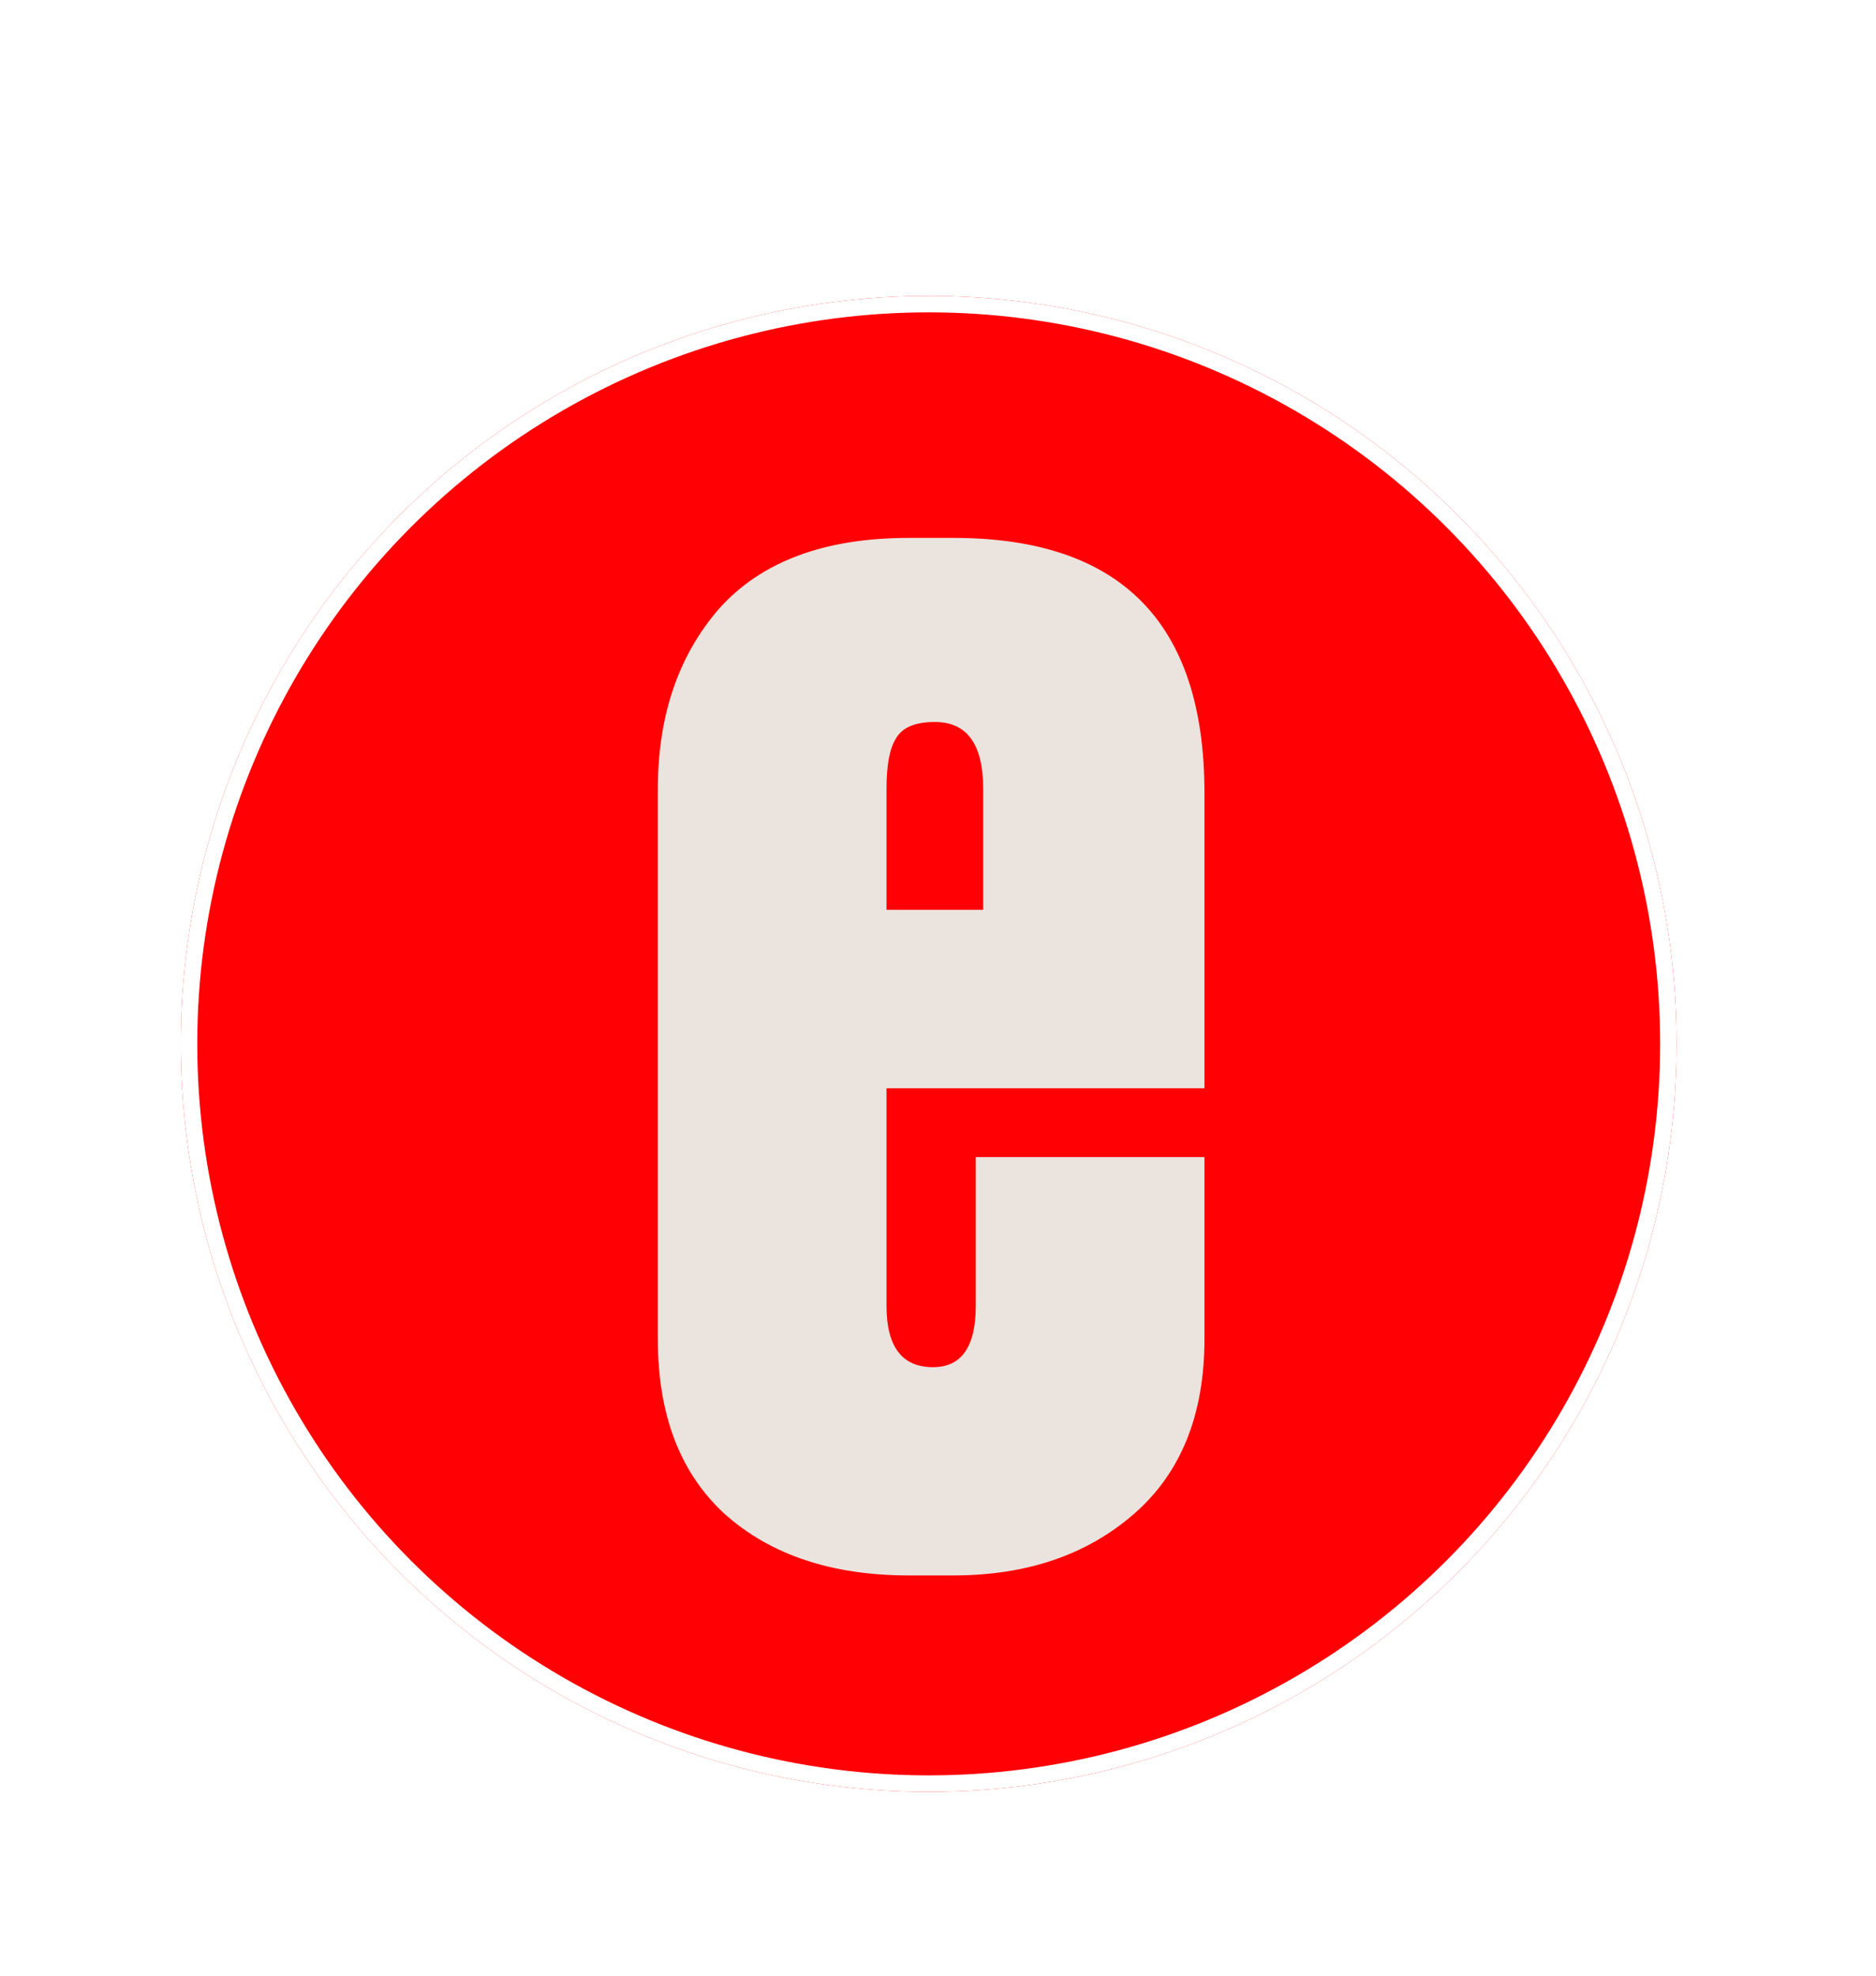 <?xml version="1.0" encoding="UTF-8"?> <svg xmlns="http://www.w3.org/2000/svg" width="94" height="99" viewBox="0 0 94 99" fill="none"><g filter="url(#filter0_g_98_34)"><circle cx="46.534" cy="52.299" r="37.474" fill="#FF0004"></circle><circle cx="46.534" cy="52.299" r="37.062" stroke="white" stroke-width="0.824"></circle></g><path d="M45.538 26.95H47.774C56.158 26.95 60.35 31.204 60.35 39.713V54.525H44.42V65.424C44.42 67.473 45.197 68.498 46.749 68.498C48.178 68.498 48.892 67.473 48.892 65.424V57.971H60.35V67.101C60.35 70.889 59.17 73.808 56.81 75.858C54.45 77.907 51.438 78.932 47.774 78.932H45.538C41.688 78.932 38.614 77.907 36.316 75.858C34.08 73.808 32.962 70.889 32.962 67.101V39.526C32.962 35.862 33.987 32.85 36.036 30.49C38.148 28.13 41.315 26.95 45.538 26.95ZM44.42 39.526V45.582H49.264V39.526C49.264 37.291 48.457 36.173 46.842 36.173C45.849 36.173 45.197 36.452 44.886 37.011C44.575 37.508 44.42 38.346 44.42 39.526Z" fill="#EBE3DD"></path><defs><filter id="filter0_g_98_34" x="9.53674e-07" y="5.765" width="93.068" height="93.068" filterUnits="userSpaceOnUse" color-interpolation-filters="sRGB"><feFlood flood-opacity="0" result="BackgroundImageFix"></feFlood><feBlend mode="normal" in="SourceGraphic" in2="BackgroundImageFix" result="shape"></feBlend><feTurbulence type="fractalNoise" baseFrequency="0.11 0.11" numOctaves="3" seed="6343"></feTurbulence><feDisplacementMap in="shape" scale="18.119" xChannelSelector="R" yChannelSelector="G" result="displacedImage" width="100%" height="100%"></feDisplacementMap><feMerge result="effect1_texture_98_34"><feMergeNode in="displacedImage"></feMergeNode></feMerge></filter></defs></svg> 